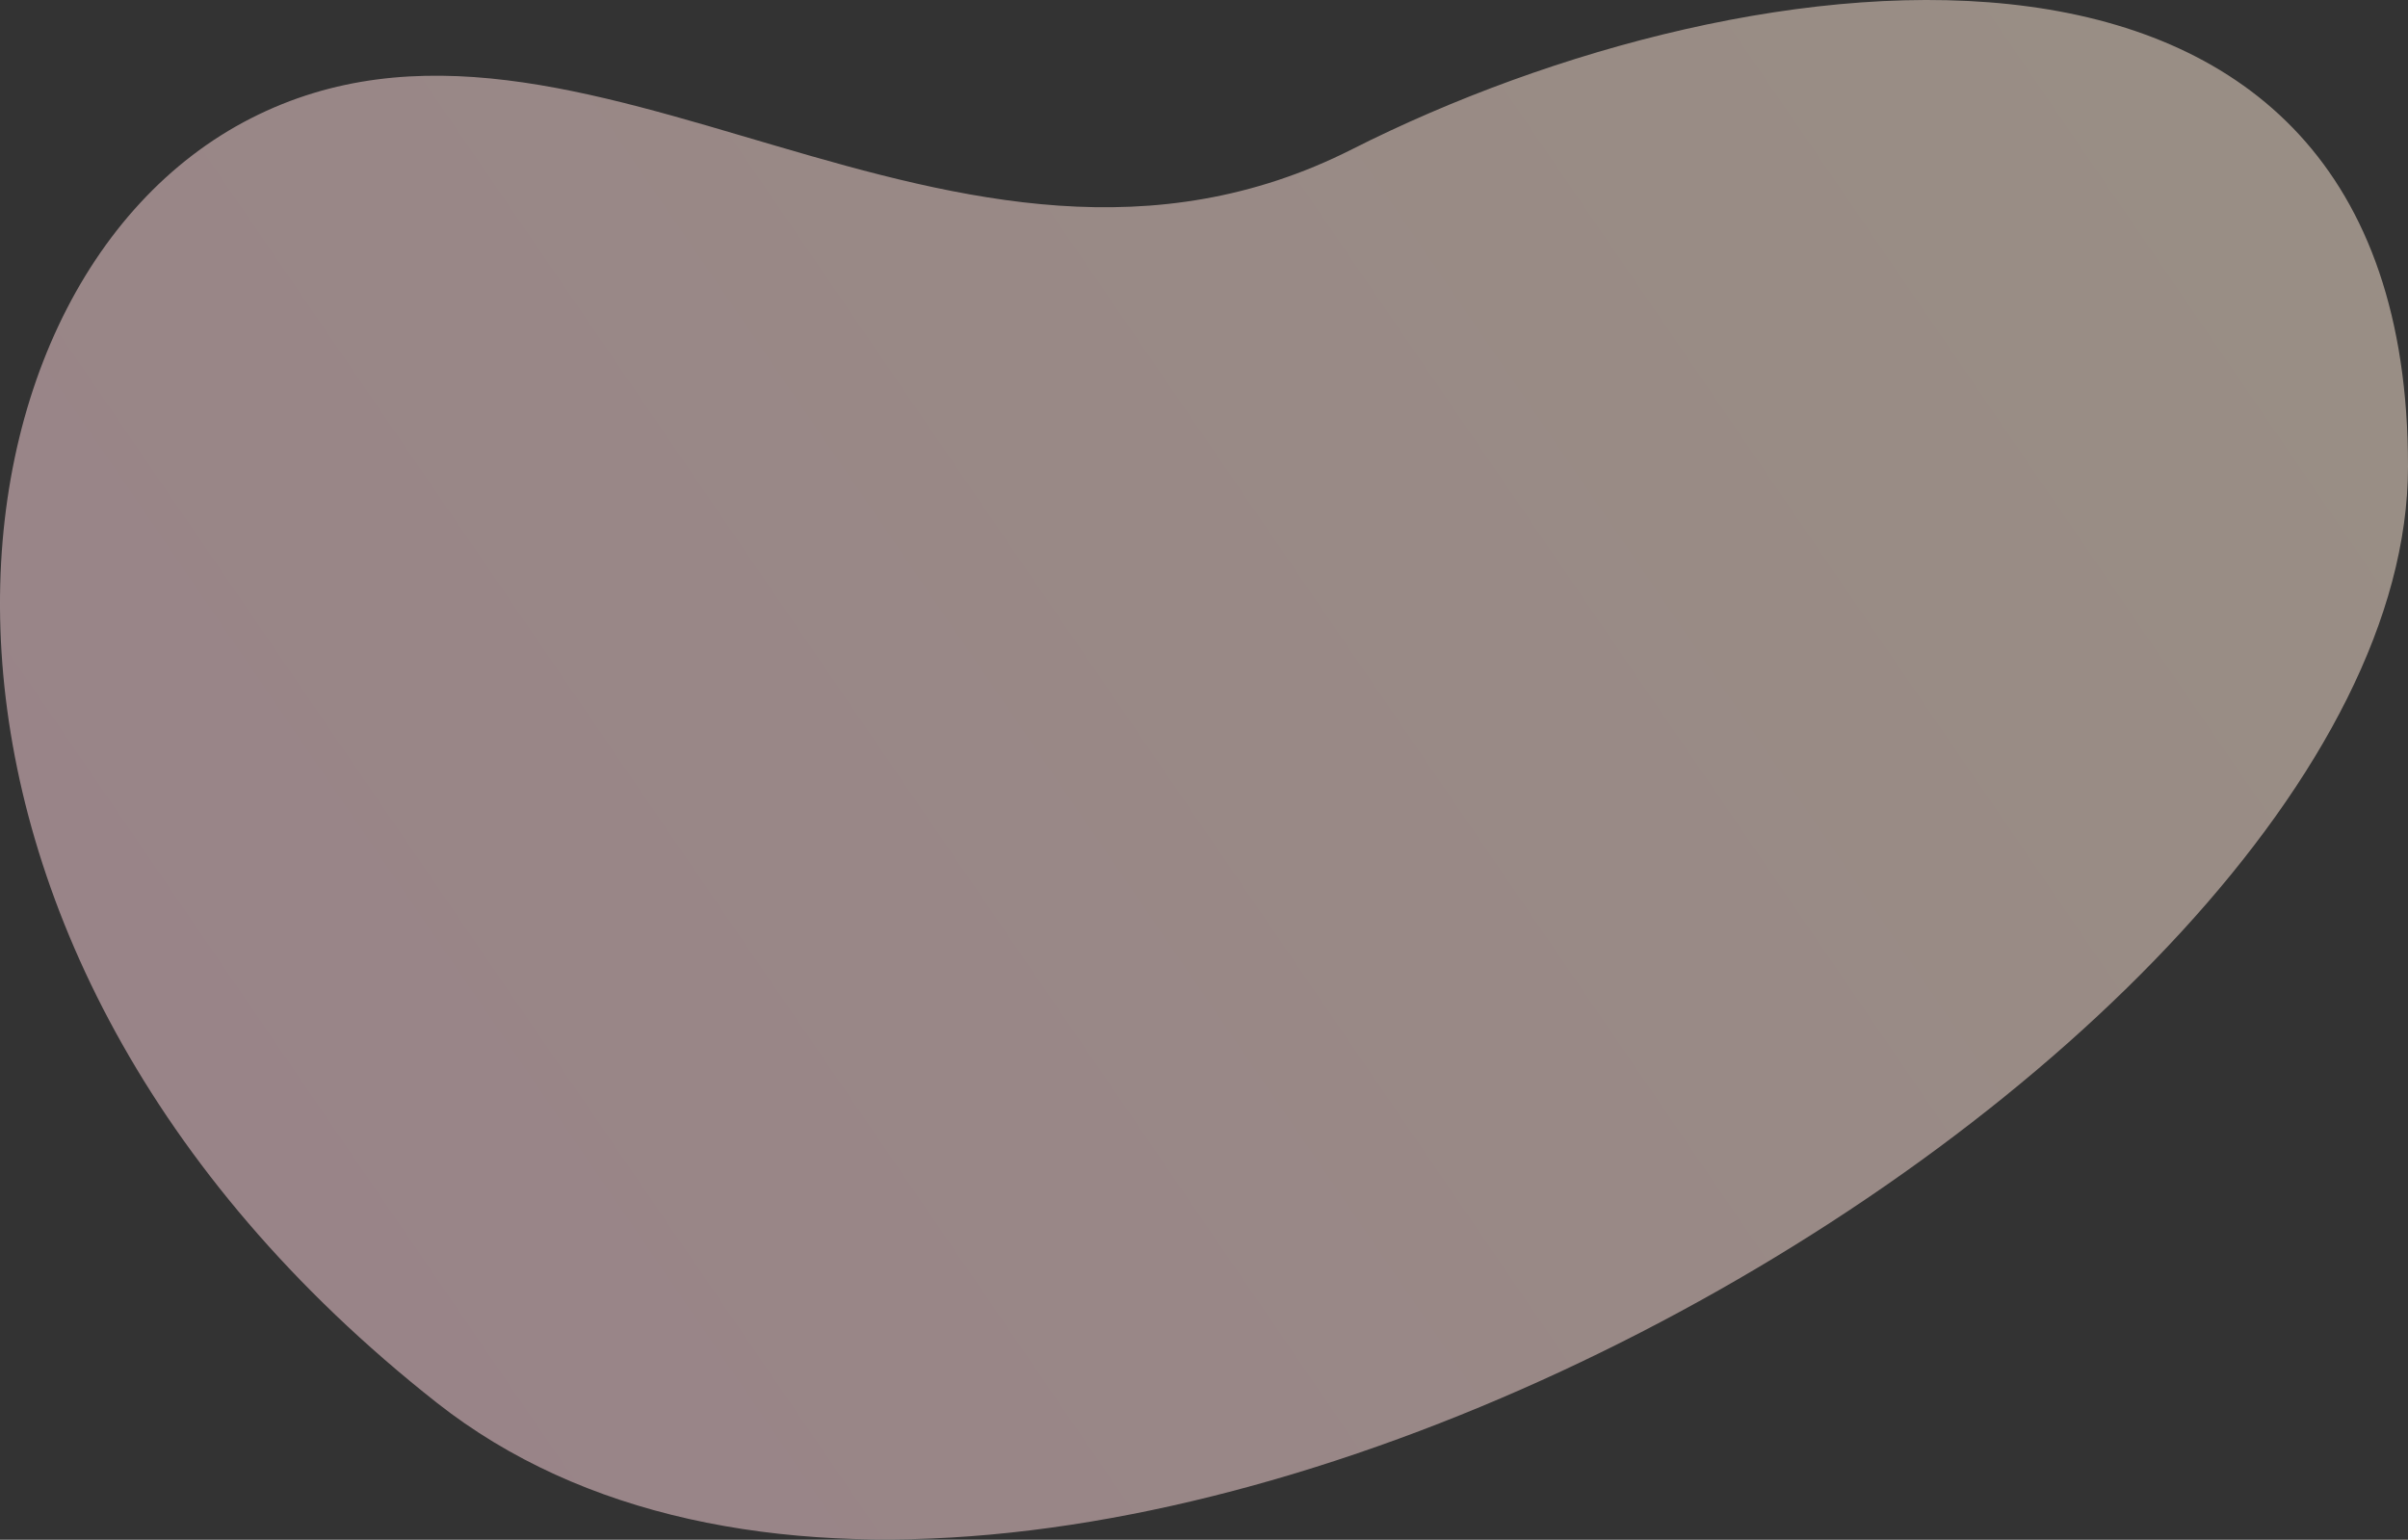 <?xml version="1.0" encoding="UTF-8"?> <svg xmlns="http://www.w3.org/2000/svg" width="3470" height="2219" viewBox="0 0 3470 2219" fill="none"><rect x="0" y="0" width="3470" height="2219" fill="#333333" stroke="none"/> <path d="M3470 672.587C3469.22 1540.7 1468.53 2682.04 629.757 2021.83C-209.014 1361.62 -115.63 413.567 361.72 170.455C839.071 -72.656 1374.71 505.233 1948.32 215.133C2521.93 -74.967 3470.78 -195.529 3470 672.587Z" fill="url(#paint0_linear_44_18)" fill-opacity="0.5"></path> <defs> <linearGradient id="paint0_linear_44_18" x1="2831.69" y1="-32.814" x2="325.7" y2="1680.65" gradientUnits="userSpaceOnUse"> <stop stop-color="#FFE9D7"></stop> <stop offset="1" stop-color="#FFD6DE"></stop> </linearGradient> </defs> </svg> 